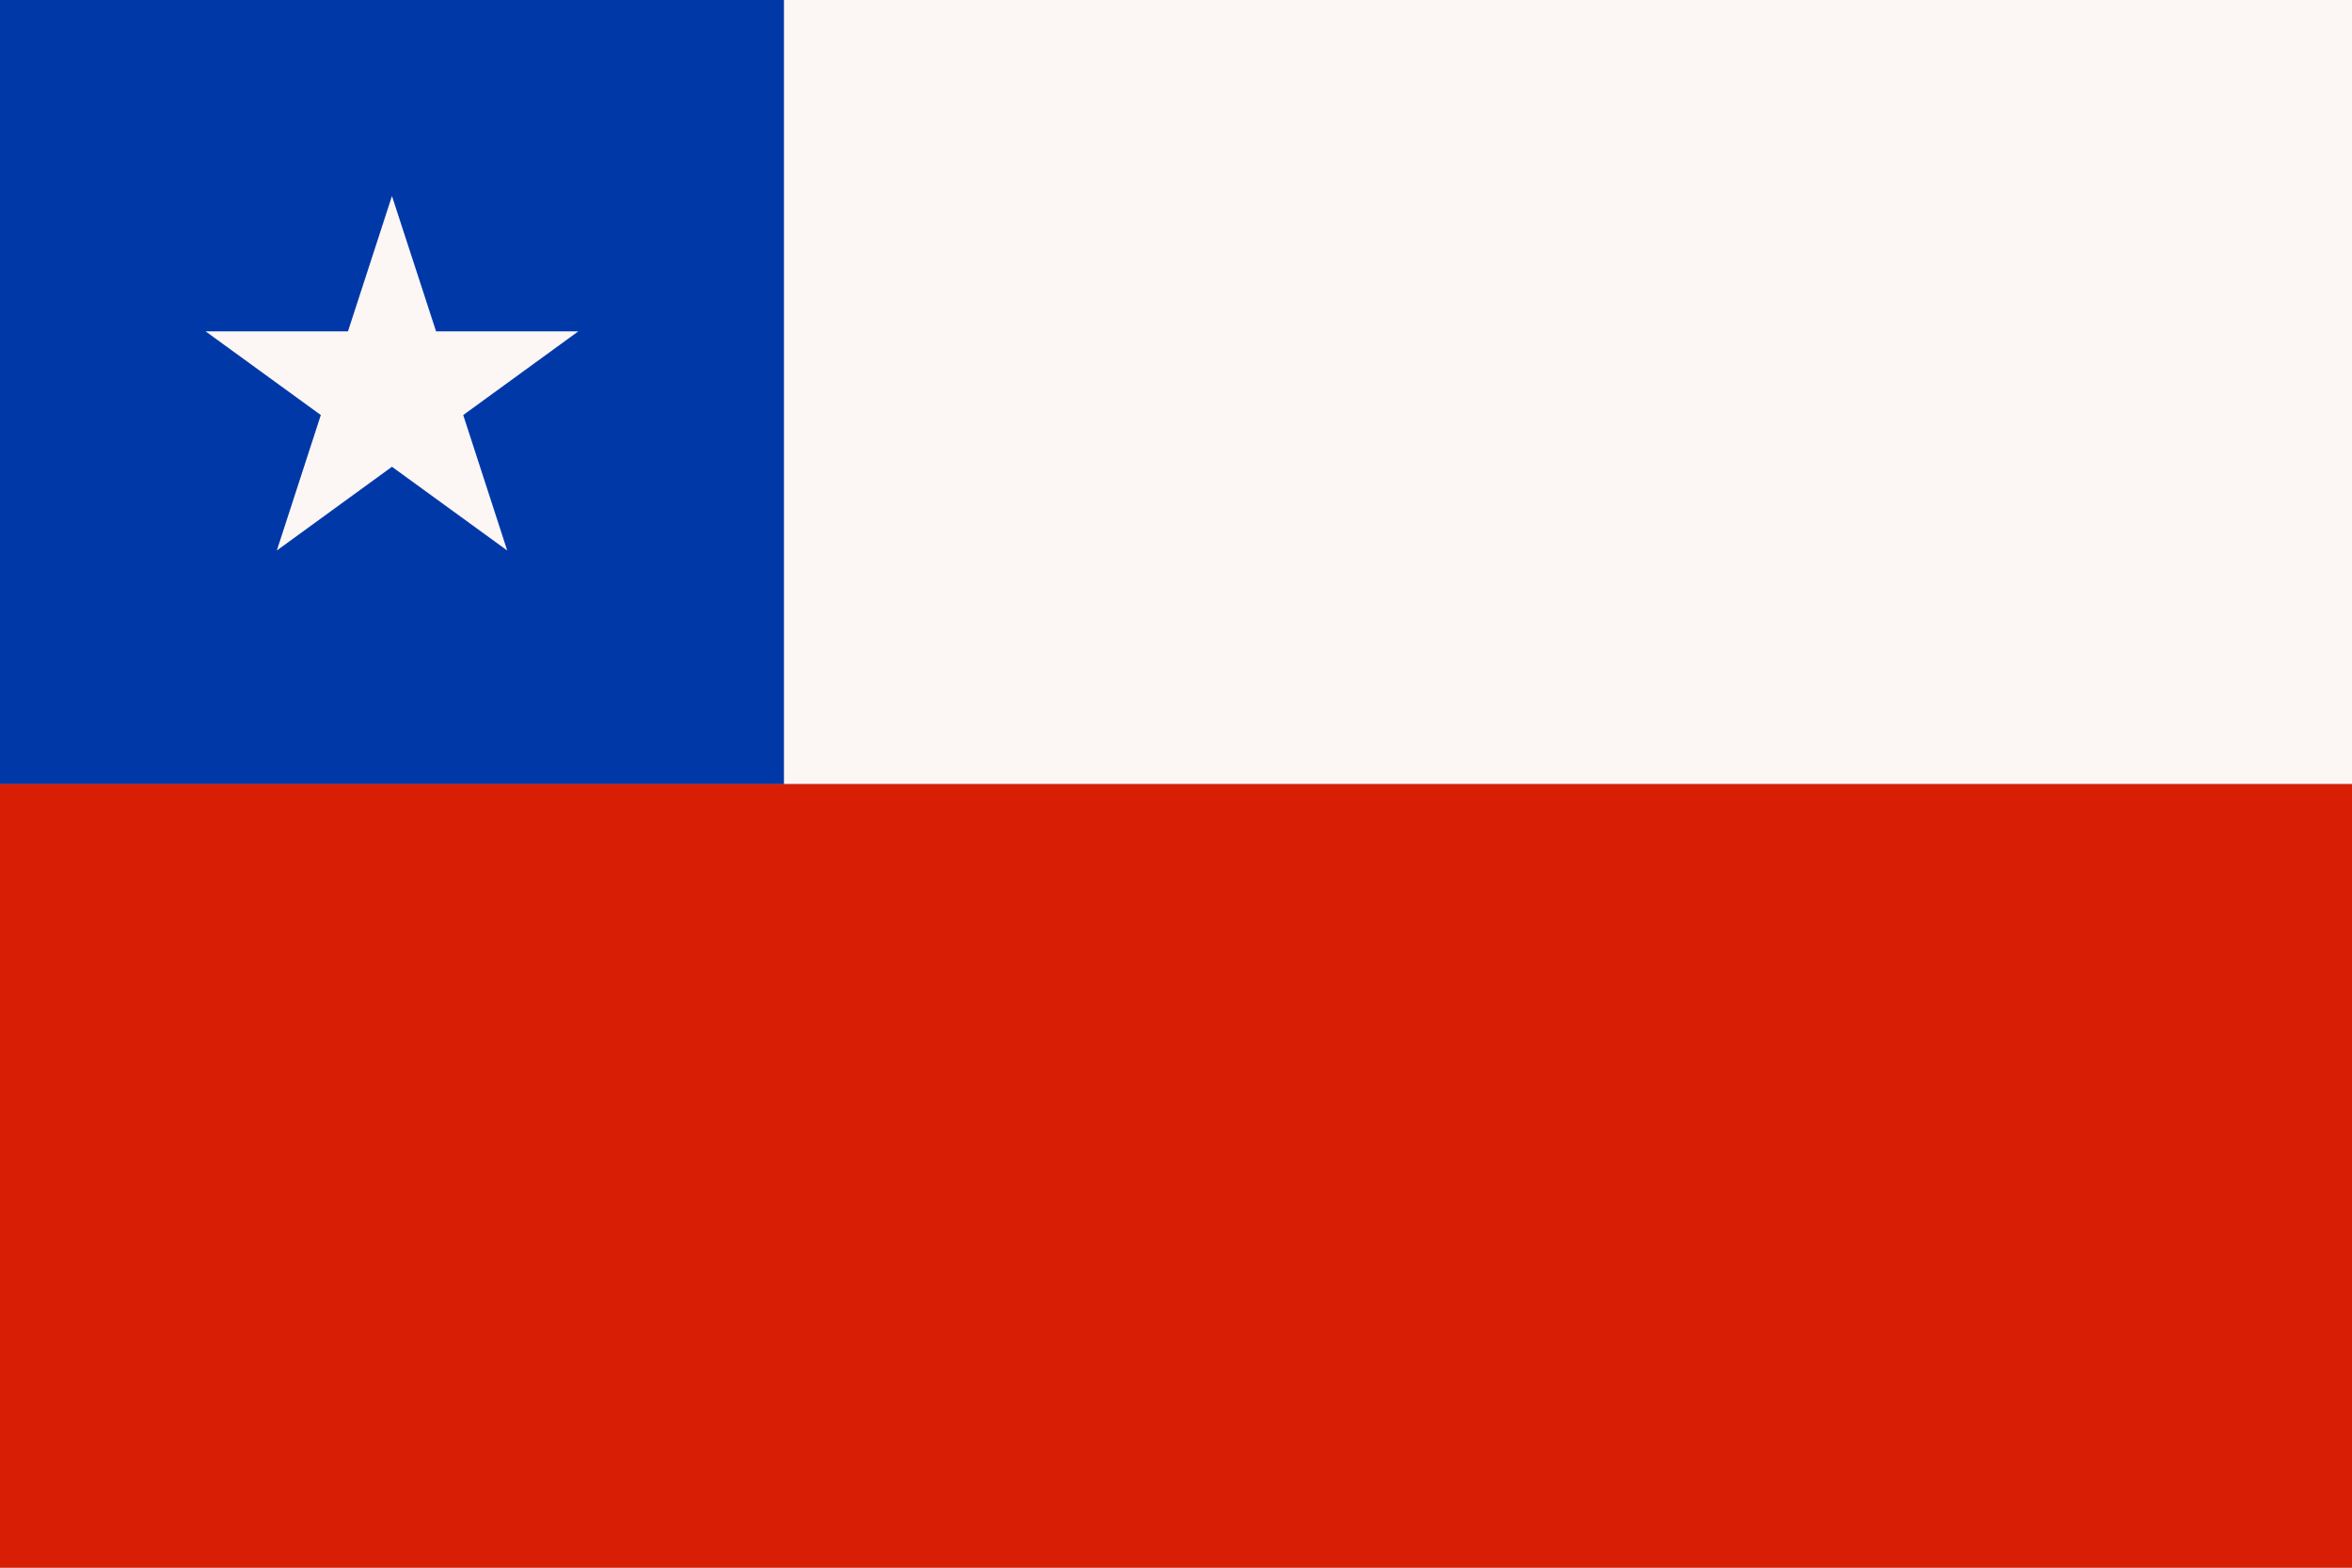 <?xml version="1.0" encoding="utf-8"?>
<!-- Generator: Adobe Illustrator 25.1.0, SVG Export Plug-In . SVG Version: 6.00 Build 0)  -->
<svg version="1.1" id="Layer_1" xmlns="http://www.w3.org/2000/svg" xmlns:xlink="http://www.w3.org/1999/xlink" x="0px" y="0px"
	 viewBox="0 0 2000 1333.3" style="enable-background:new 0 0 2000 1333.3;" xml:space="preserve">
<rect x="0" y="0" width="2000" height="1333.3" fill="#808080" stroke="none"/>
<style type="text/css">
	.st0{fill:#D81E05;}
	.st1{fill:#0038A8;}
	.st2{fill:#FCF6F5;}
</style>
<rect y="666.7" class="st0" width="2000" height="666.7"/>
<rect class="st1" width="666.7" height="666.7"/>
<polygon class="st2" points="393.9,353 491.8,281.8 370.8,281.8 333.3,166.7 295.9,281.8 174.8,281.8 272.8,353 235.4,468.2 
	333.3,397 431.3,468.2 "/>
<rect x="666.7" class="st2" width="1333.3" height="666.7"/>
</svg>

